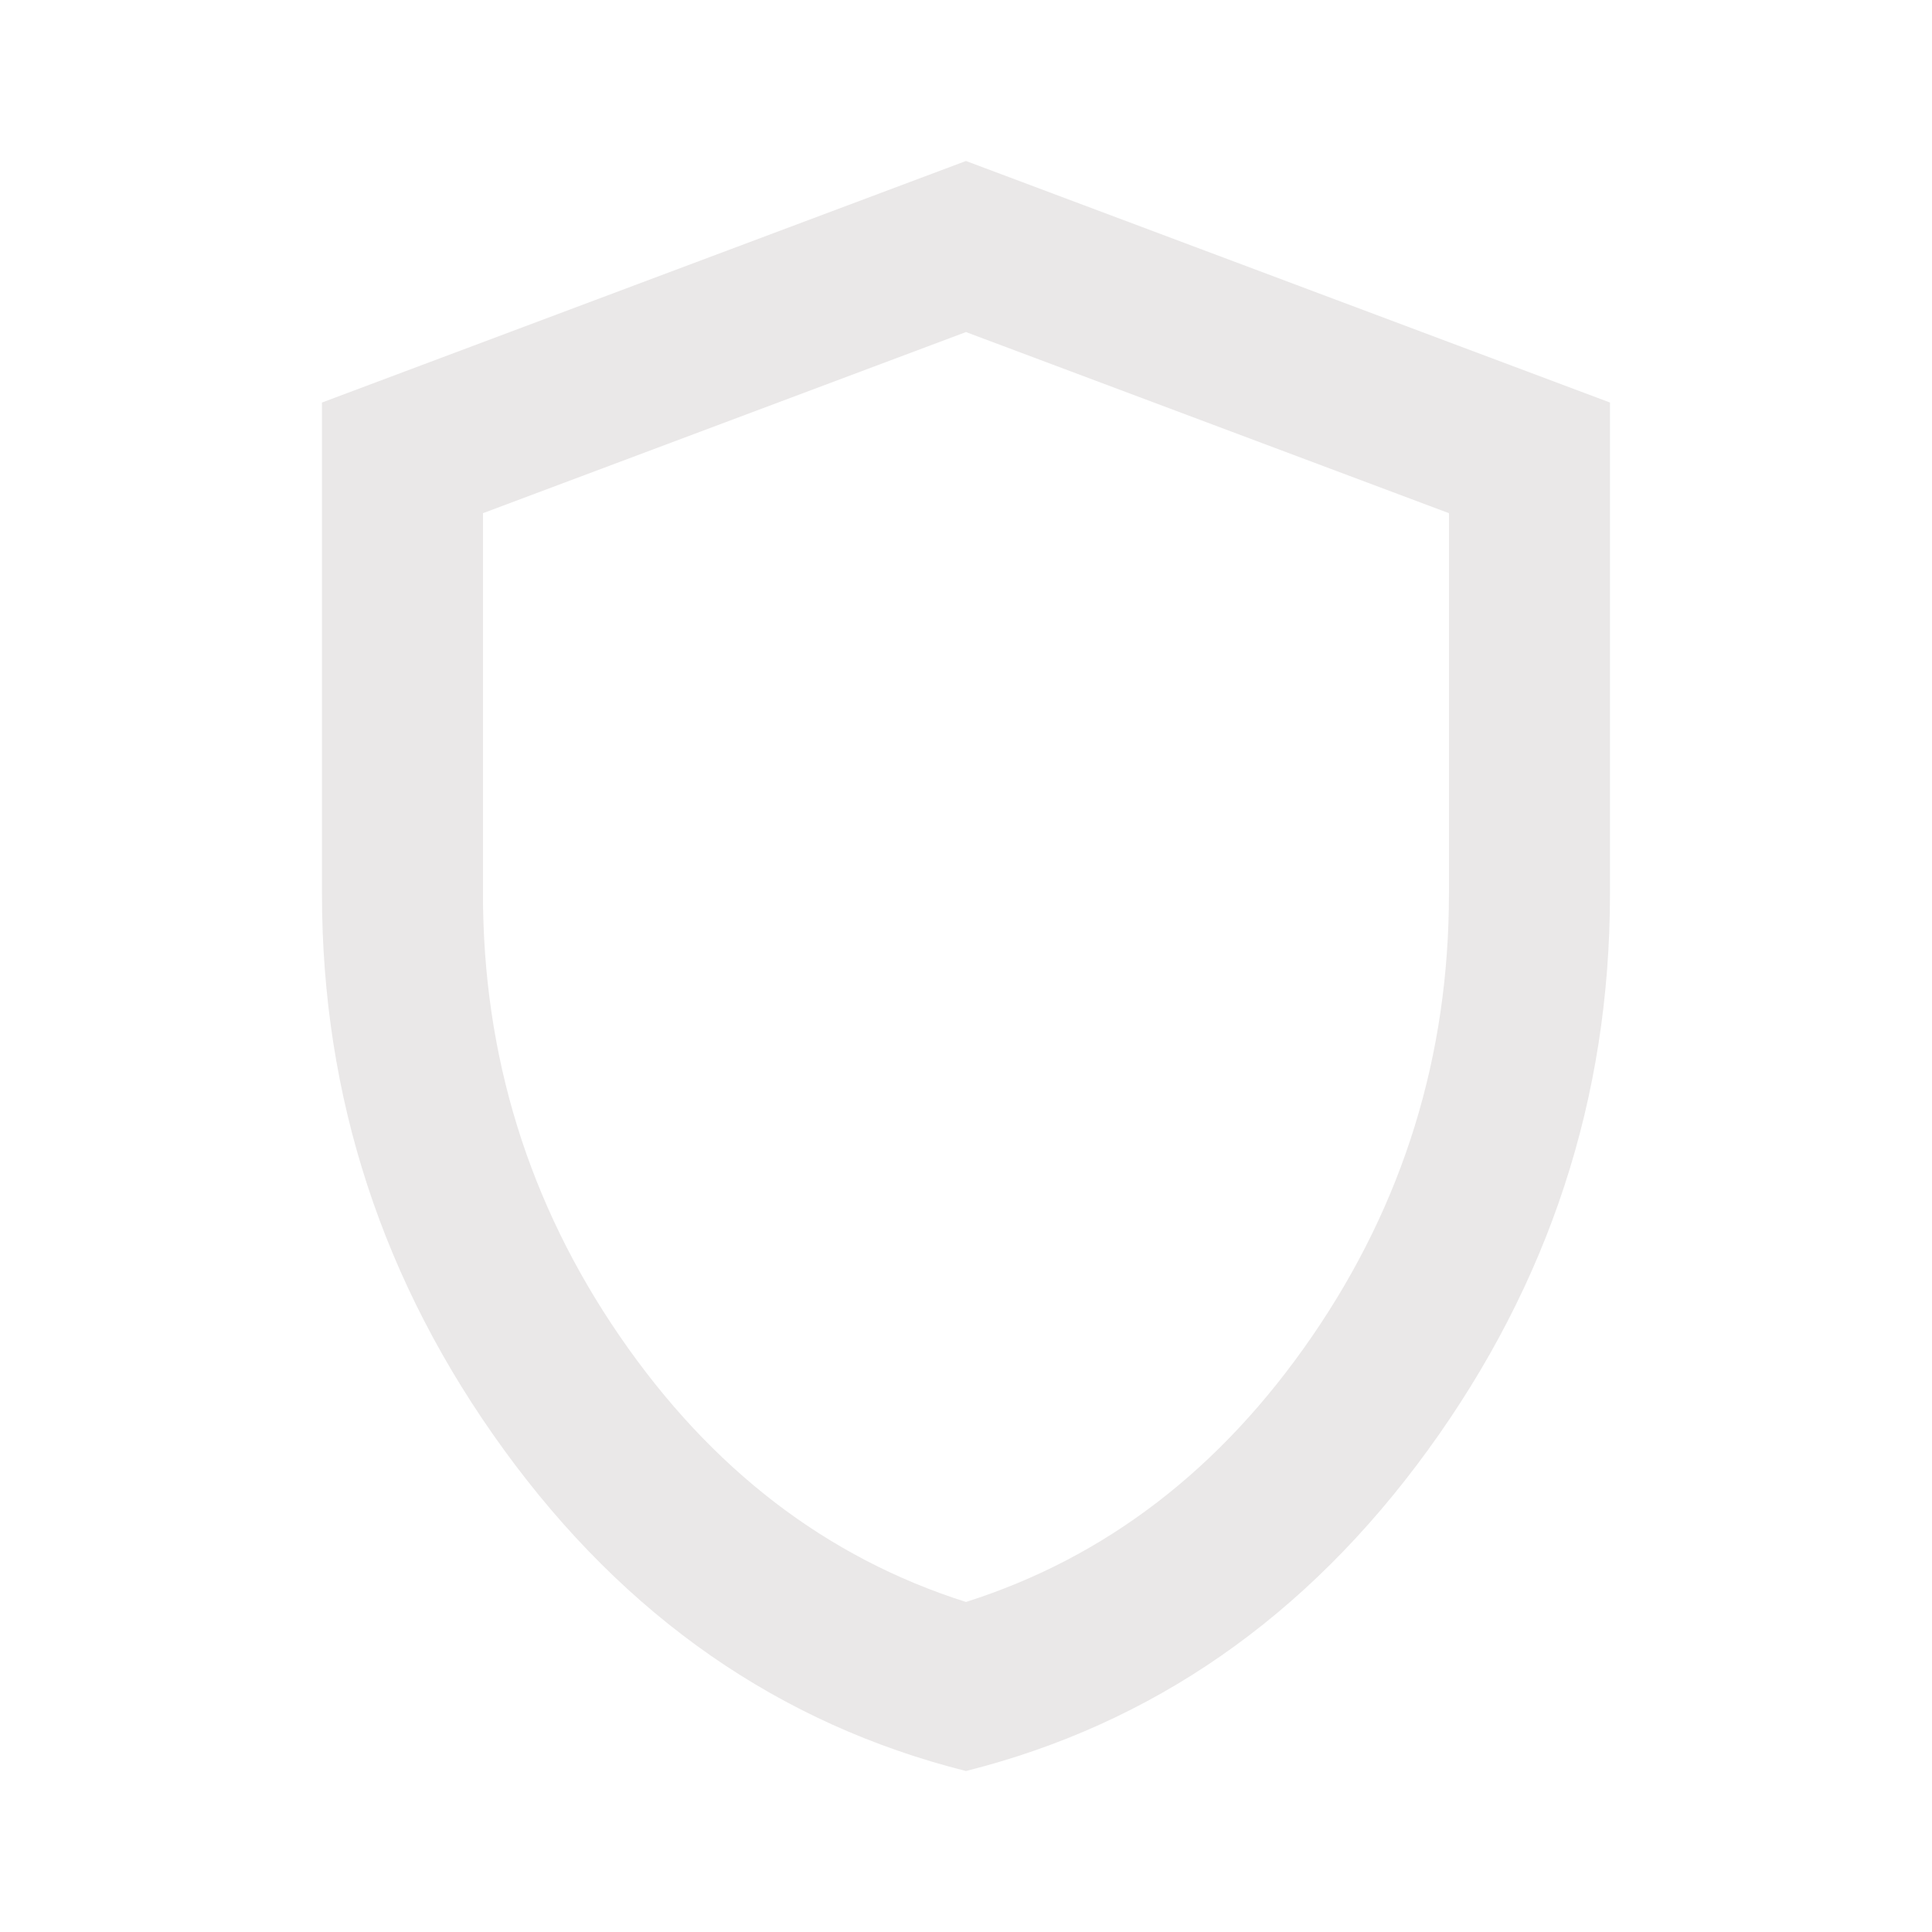 <svg width="40" height="40" viewBox="0 0 40 40" fill="none" xmlns="http://www.w3.org/2000/svg">
<g id="material-symbols:shield-outline">
<path id="Vector" d="M19.999 36.667C16.138 35.695 12.95 33.479 10.436 30.02C7.922 26.561 6.665 22.721 6.666 18.5V8.334L19.999 3.333L33.333 8.334V18.5C33.333 22.722 32.076 26.563 29.563 30.022C27.049 33.481 23.862 35.696 19.999 36.667ZM19.999 33.167C22.888 32.25 25.277 30.417 27.166 27.667C29.055 24.917 29.999 21.861 29.999 18.5V10.625L19.999 6.875L9.999 10.625V18.5C9.999 21.861 10.944 24.917 12.833 27.667C14.722 30.417 17.11 32.25 19.999 33.167Z" fill="#EAE8E8"/>
</g>
</svg>
